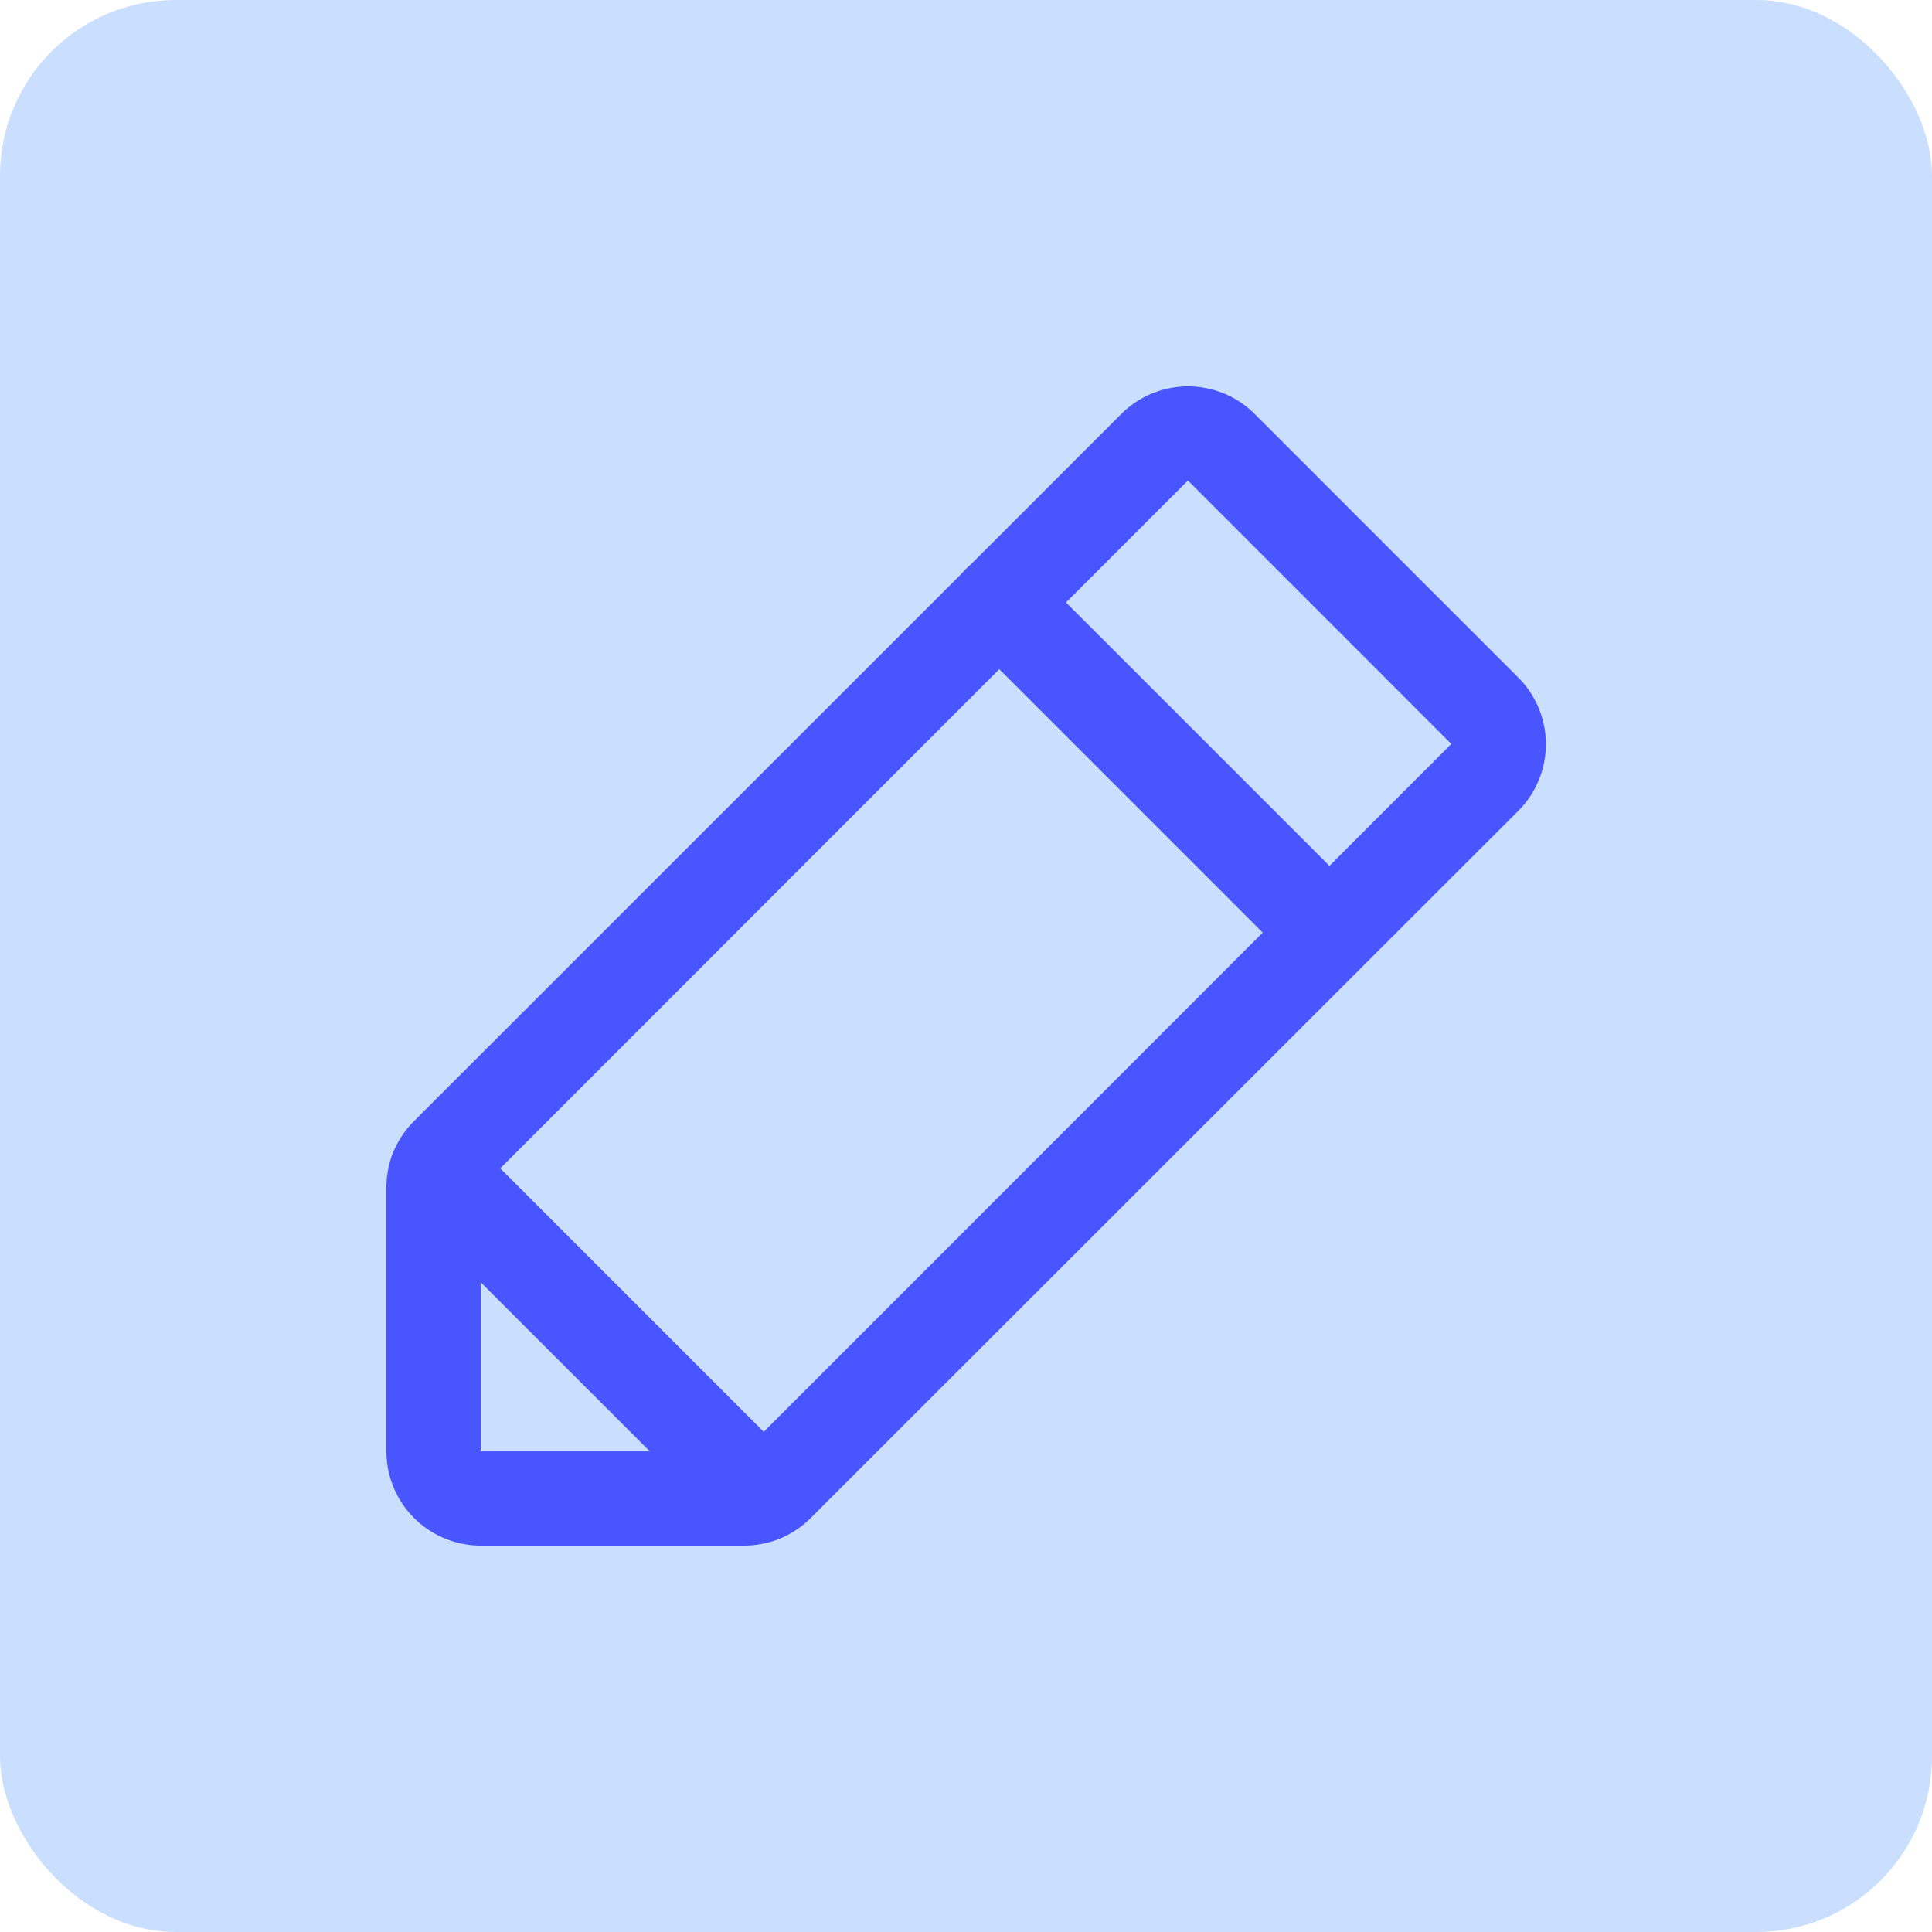 <?xml version="1.0" encoding="UTF-8"?> <svg xmlns="http://www.w3.org/2000/svg" width="55" height="55" viewBox="0 0 55 55"><g id="icon-personalised" transform="translate(-21 -16.321)"><g id="icon-personalised-2" data-name="icon-personalised" transform="translate(-368 -1567.679)"><rect id="Rectangle_716" data-name="Rectangle 716" width="55" height="55" rx="5" transform="translate(389 1584)" fill="#cadffd"></rect></g><path id="Path_971" data-name="Path 971" d="M42.182,60.321h-7.5A2.688,2.688,0,0,1,32,57.636v-7.5a2.667,2.667,0,0,1,.787-1.9L52.92,28.107a2.688,2.688,0,0,1,3.8,0l7.5,7.5a2.684,2.684,0,0,1,0,3.8L44.08,59.535A2.667,2.667,0,0,1,42.182,60.321ZM54.818,30,34.685,50.139v7.5h7.5L62.316,37.5Z" fill="#4956ff"></path><path id="Path_972" data-name="Path 972" d="M138.738,68.08a1.338,1.338,0,0,1-.949-.393l-9.4-9.4a1.342,1.342,0,0,1,1.9-1.9l9.4,9.4a1.342,1.342,0,0,1-.949,2.291Z" transform="translate(-79.893 -23.867)" fill="#4956ff"></path><path id="Path_973" data-name="Path 973" d="M43.076,164.419a1.338,1.338,0,0,1-.949-.393L32.9,154.8a1.342,1.342,0,0,1,1.9-1.9l9.225,9.225a1.342,1.342,0,0,1-.949,2.291Z" transform="translate(-0.424 -104.184)" fill="#4956ff"></path></g></svg> 